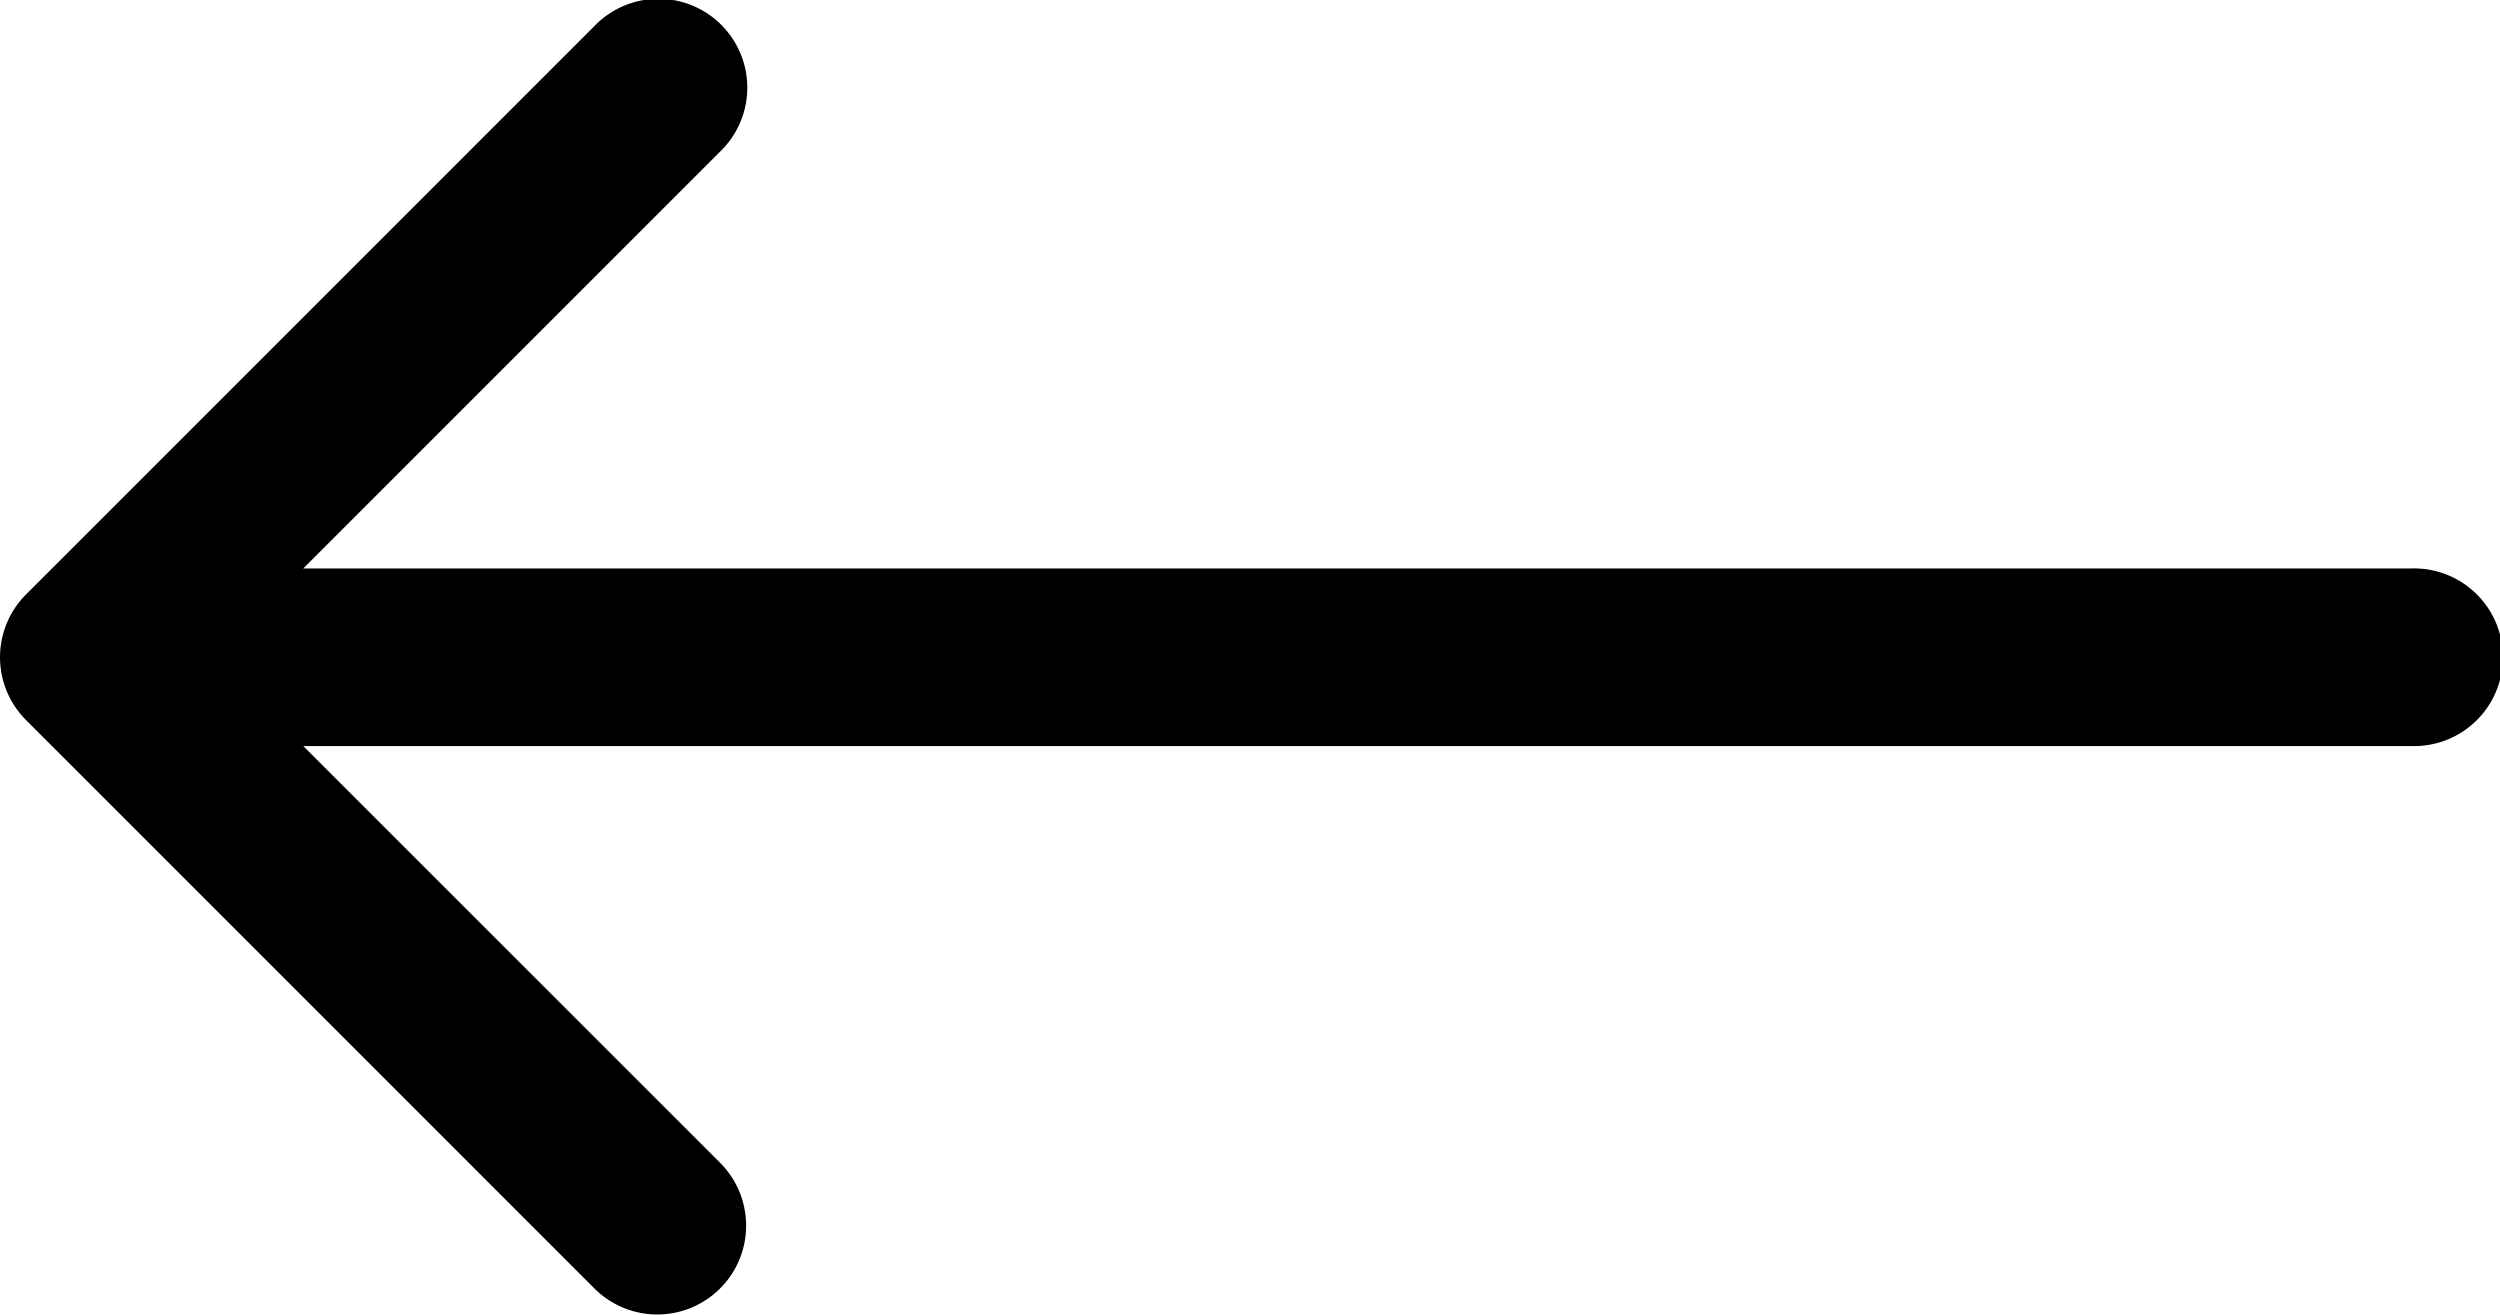 <svg xmlns="http://www.w3.org/2000/svg" width="26" height="13.671" viewBox="0 0 26 13.671"><path d="M.271,7.489,6.182,13.4a.924.924,0,0,0,1.307-1.307L3.154,7.759H25.076a.924.924,0,1,0,0-1.847H3.154L7.489,1.577A.924.924,0,1,0,6.182.271L.271,6.182A.924.924,0,0,0,.271,7.489Z"/></svg>